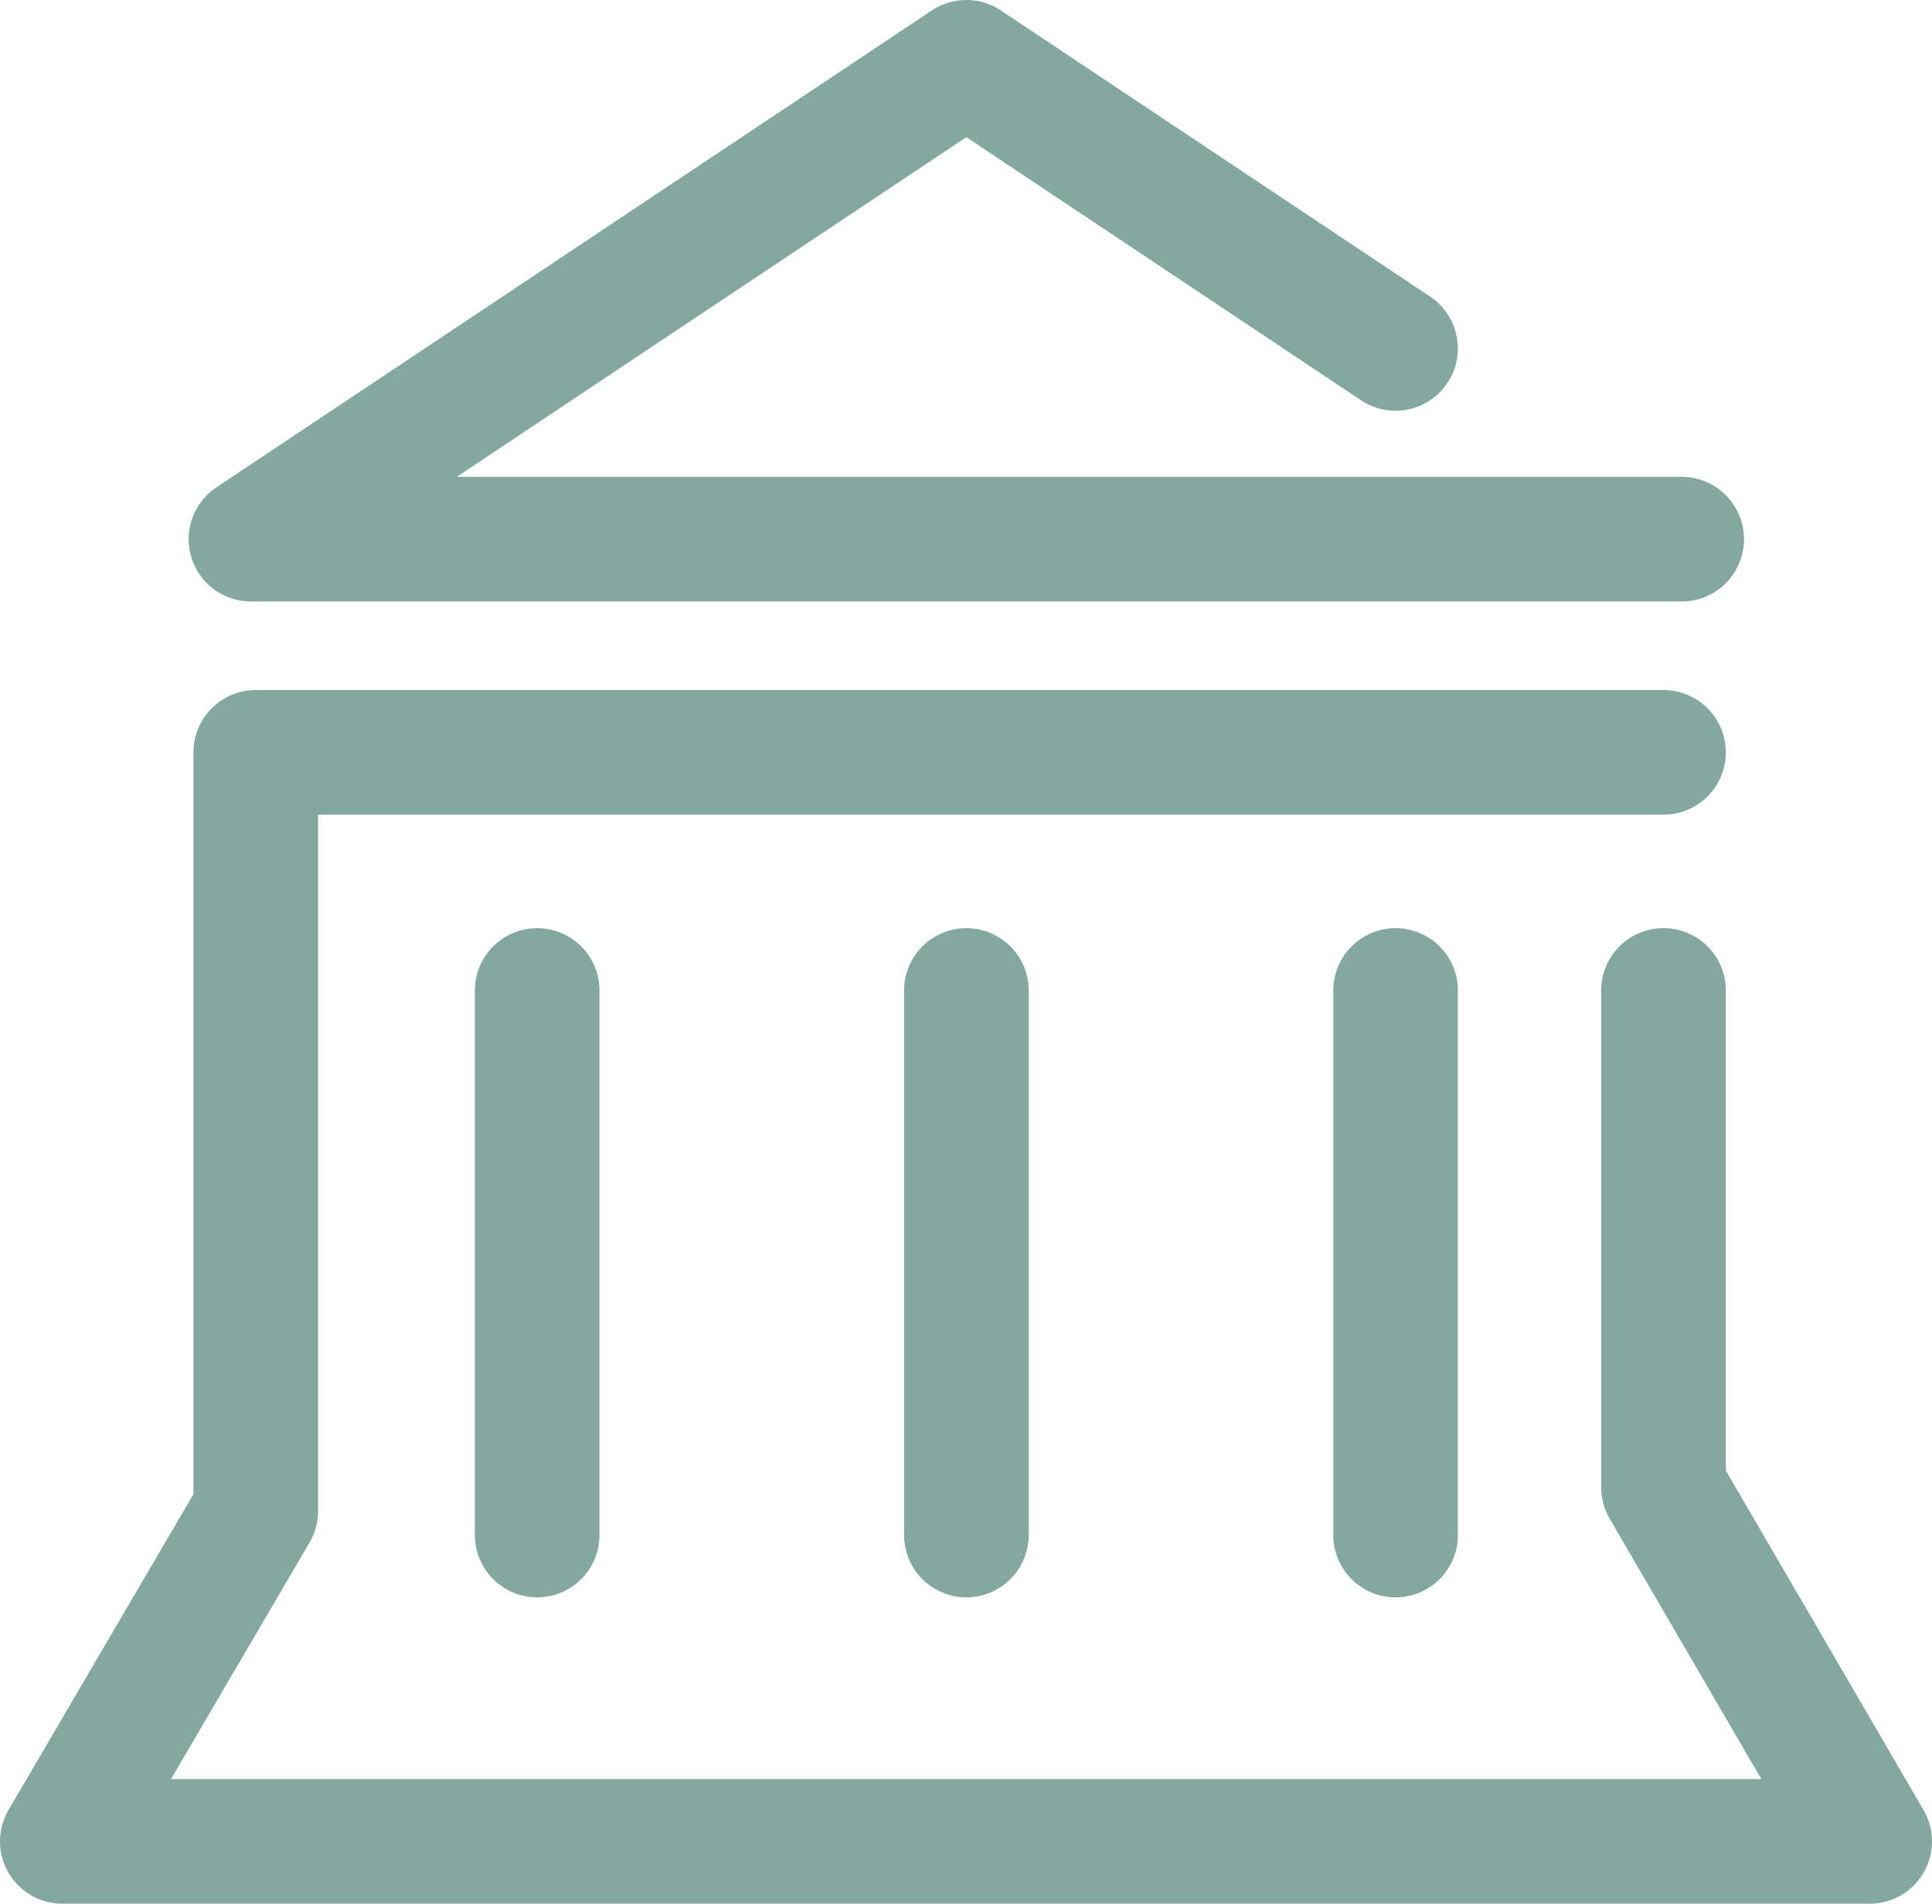 <svg xmlns="http://www.w3.org/2000/svg" width="46.512" height="45.839" viewBox="0 0 46.512 45.839">
<defs>
<style>.a{fill:none;stroke:#82A89F;stroke-linecap:round;stroke-linejoin:round;stroke-width:3px;}</style>
</defs>
<g transform="translate(-375.679 -251.36)">
<path class="a" d="M415.727,273.237V285.2l4.964,8.526H377.179l4.657-7.953V267.505h33.891" transform="translate(0 1.969)"/>
<path class="a" d="M408.738,259.749l-10.333-6.889-17.222,11.482h34.444" transform="translate(0.538)"/>
<line class="a" y2="13.112" transform="translate(388.611 275.207)"/>
<line class="a" y2="13.112" transform="translate(398.944 275.207)"/>
<line class="a" y2="13.112" transform="translate(409.277 275.207)"/>
</g>
</svg>